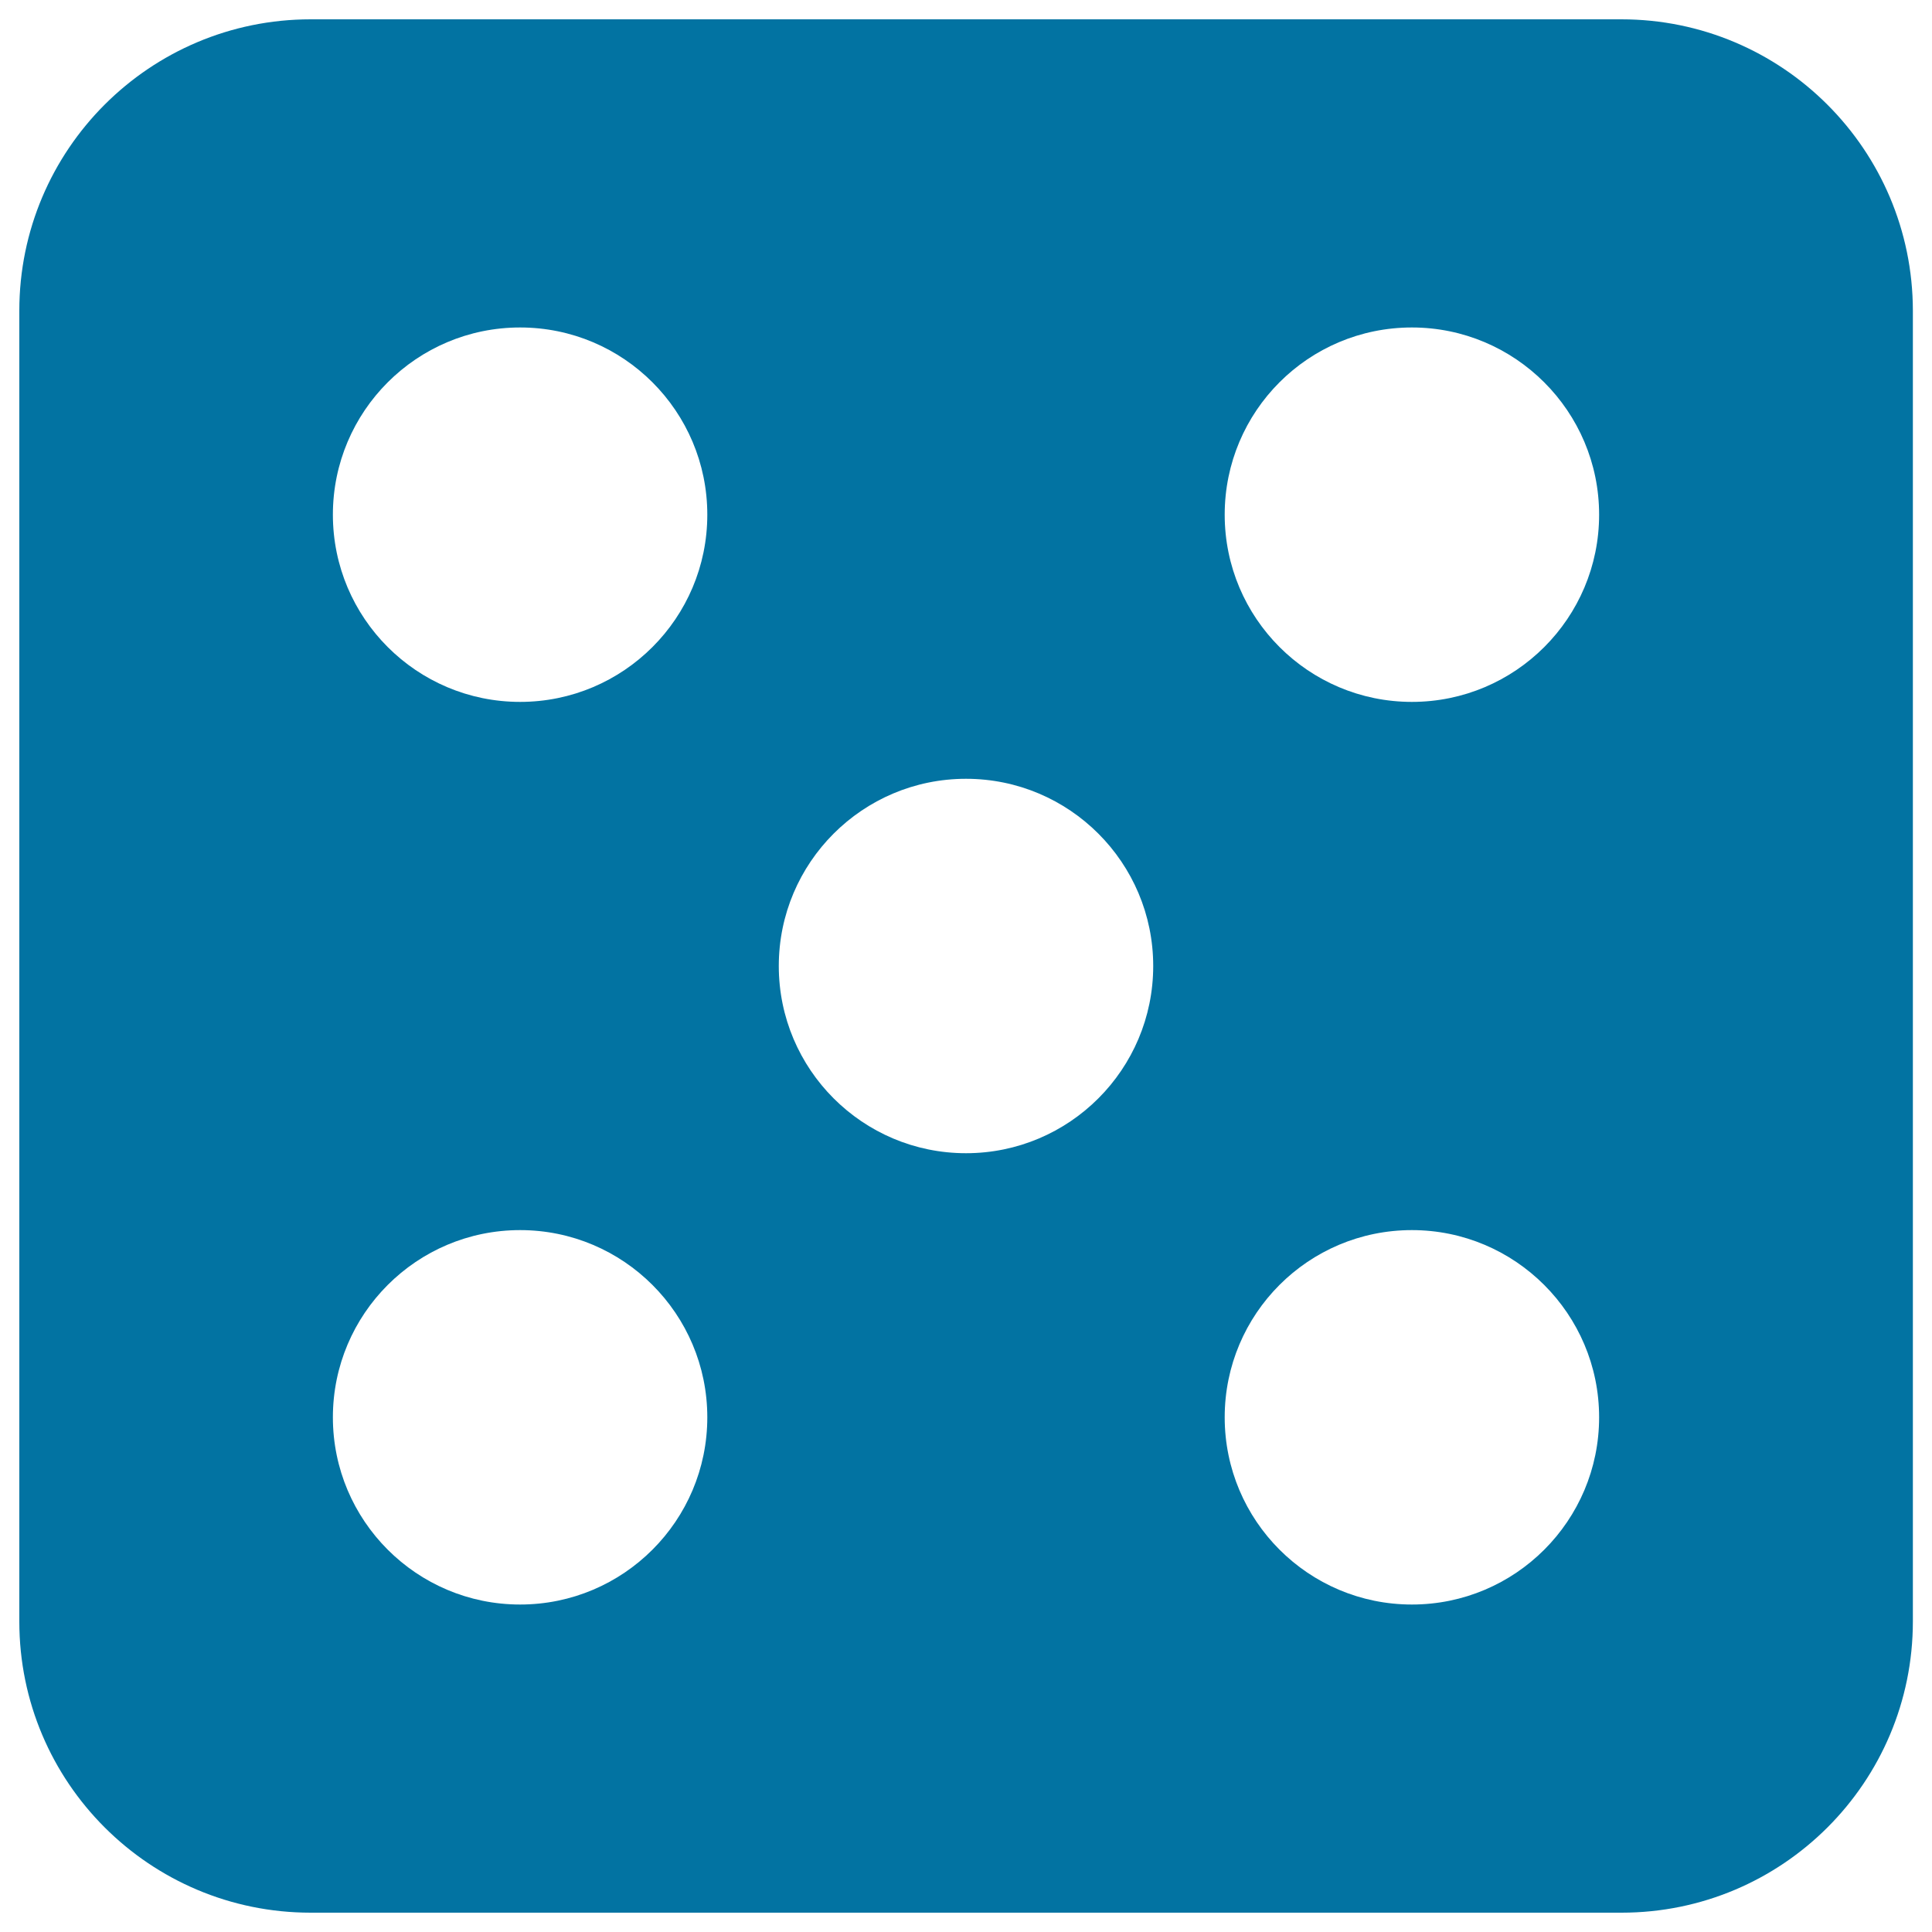 <svg xmlns="http://www.w3.org/2000/svg" viewBox="0 0 1000 1000" style="fill:#0273a2">
<title>Dice With Five Dots SVG icon</title>
<g><path d="M839.2,10H160.8C77.5,10,10,77.5,10,160.8v678.5C10,922.5,77.5,990,160.8,990h678.5c83.3,0,150.8-67.5,150.8-150.8V160.8C990,77.5,922.5,10,839.2,10z M269.2,830.5c-53.5,0-96.9-43.4-96.9-96.9s43.4-96.9,96.9-96.9c53.5,0,96.9,43.4,96.9,96.9S322.7,830.5,269.2,830.5z M269.2,363.3c-53.5,0-96.9-43.4-96.9-96.9c0-53.5,43.4-96.9,96.9-96.9c53.5,0,96.9,43.4,96.9,96.9C366.1,319.9,322.7,363.3,269.2,363.3z M500,596.9c-53.5,0-96.9-43.4-96.9-96.9c0-53.5,43.4-96.9,96.9-96.9c53.5,0,96.9,43.4,96.9,96.9C596.9,553.5,553.5,596.9,500,596.9z M730.8,830.5c-53.5,0-96.9-43.4-96.9-96.9s43.3-96.9,96.9-96.9c53.4,0,96.9,43.4,96.9,96.9S784.3,830.5,730.8,830.5z M730.8,363.3c-53.5,0-96.9-43.4-96.9-96.9c0-53.5,43.3-96.9,96.9-96.9c53.4,0,96.9,43.4,96.9,96.9C827.7,319.9,784.3,363.3,730.8,363.3z"/></g>
</svg>